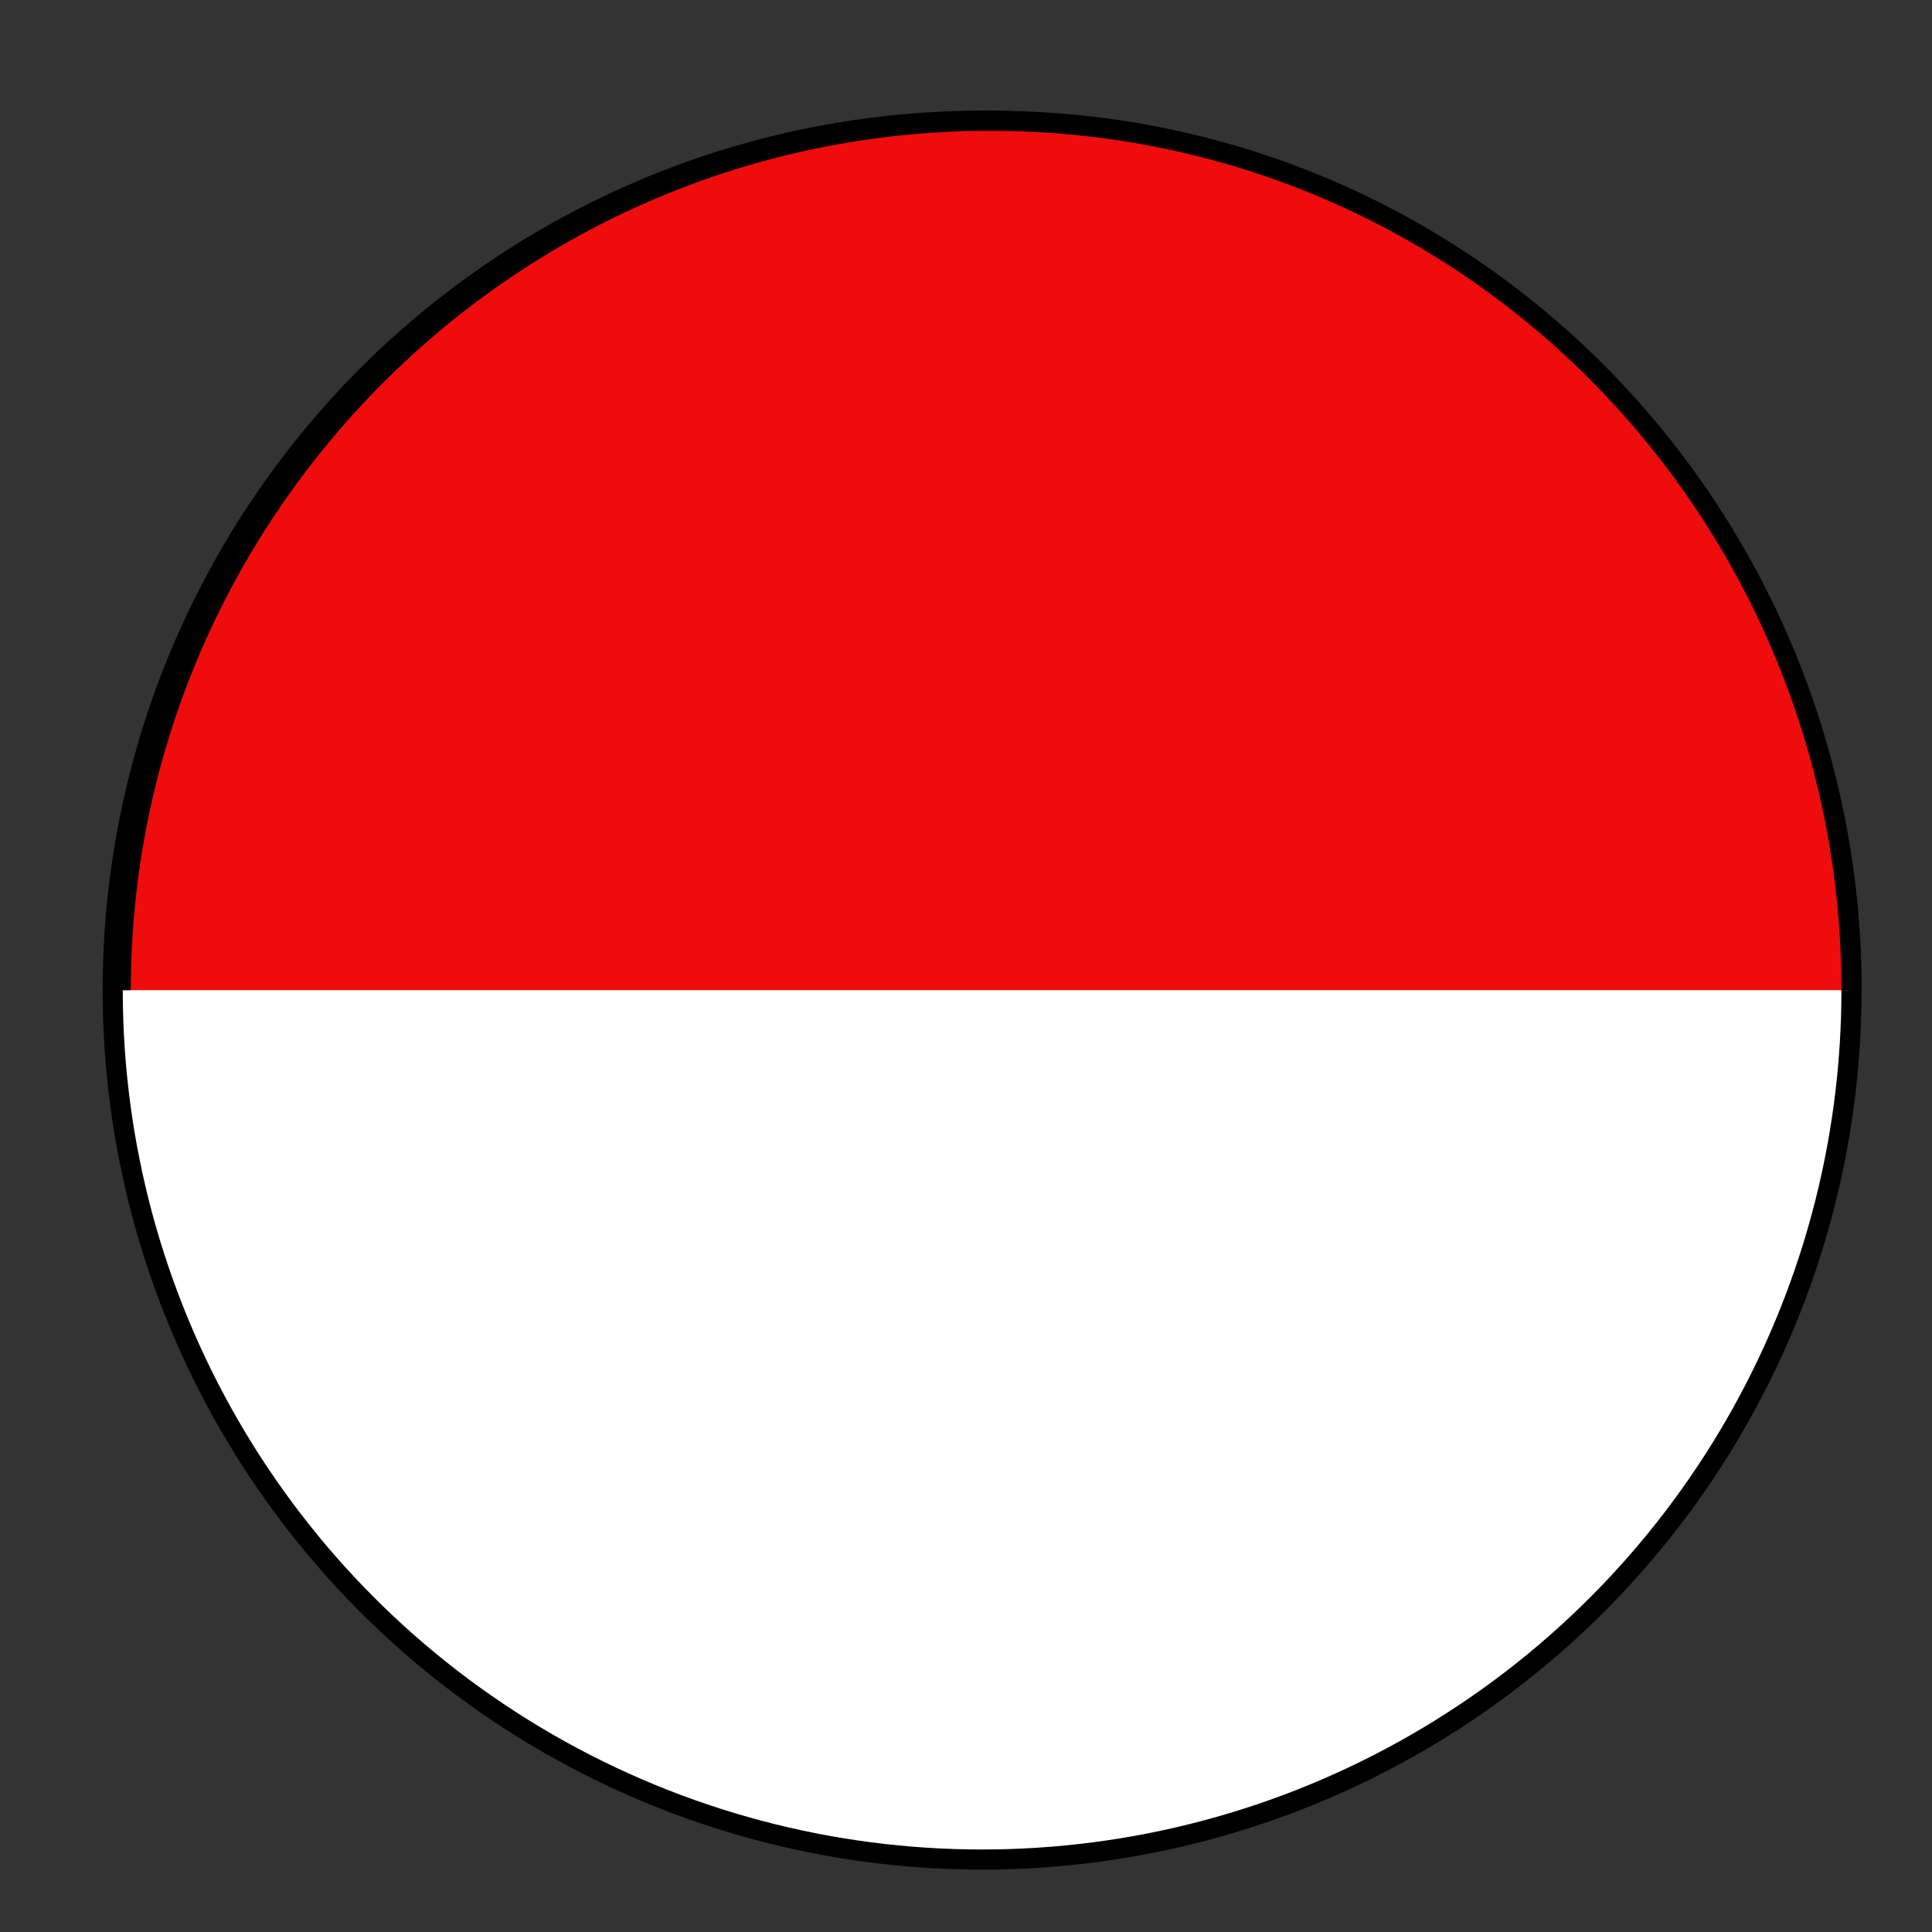 <?xml version="1.0" encoding="utf-8"?>
<!-- Generator: Adobe Illustrator 25.3.1, SVG Export Plug-In . SVG Version: 6.00 Build 0)  -->
<svg version="1.1" id="Layer_1" xmlns="http://www.w3.org/2000/svg" xmlns:xlink="http://www.w3.org/1999/xlink" x="0px" y="0px"
	 viewBox="0 0 24 24" style="enable-background:new 0 0 24 24;" xml:space="preserve">
<rect x="0" y="0" width="24" height="24" fill="#333333" stroke="none"/>
<style type="text/css">
	.st0{fill:#FFFFFF;stroke:#000000;stroke-width:0.25;stroke-miterlimit:10;}
	.st1{fill:#EF0C0C;stroke:#000000;stroke-width:0.25;stroke-miterlimit:10;}
</style>
<circle class="st0" cx="12.2" cy="12.3" r="10.8"/>
<path class="st1" d="M1.5,12.3c0-5.9,4.8-10.8,10.8-10.8S23,6.4,23,12.3"/>
</svg>
